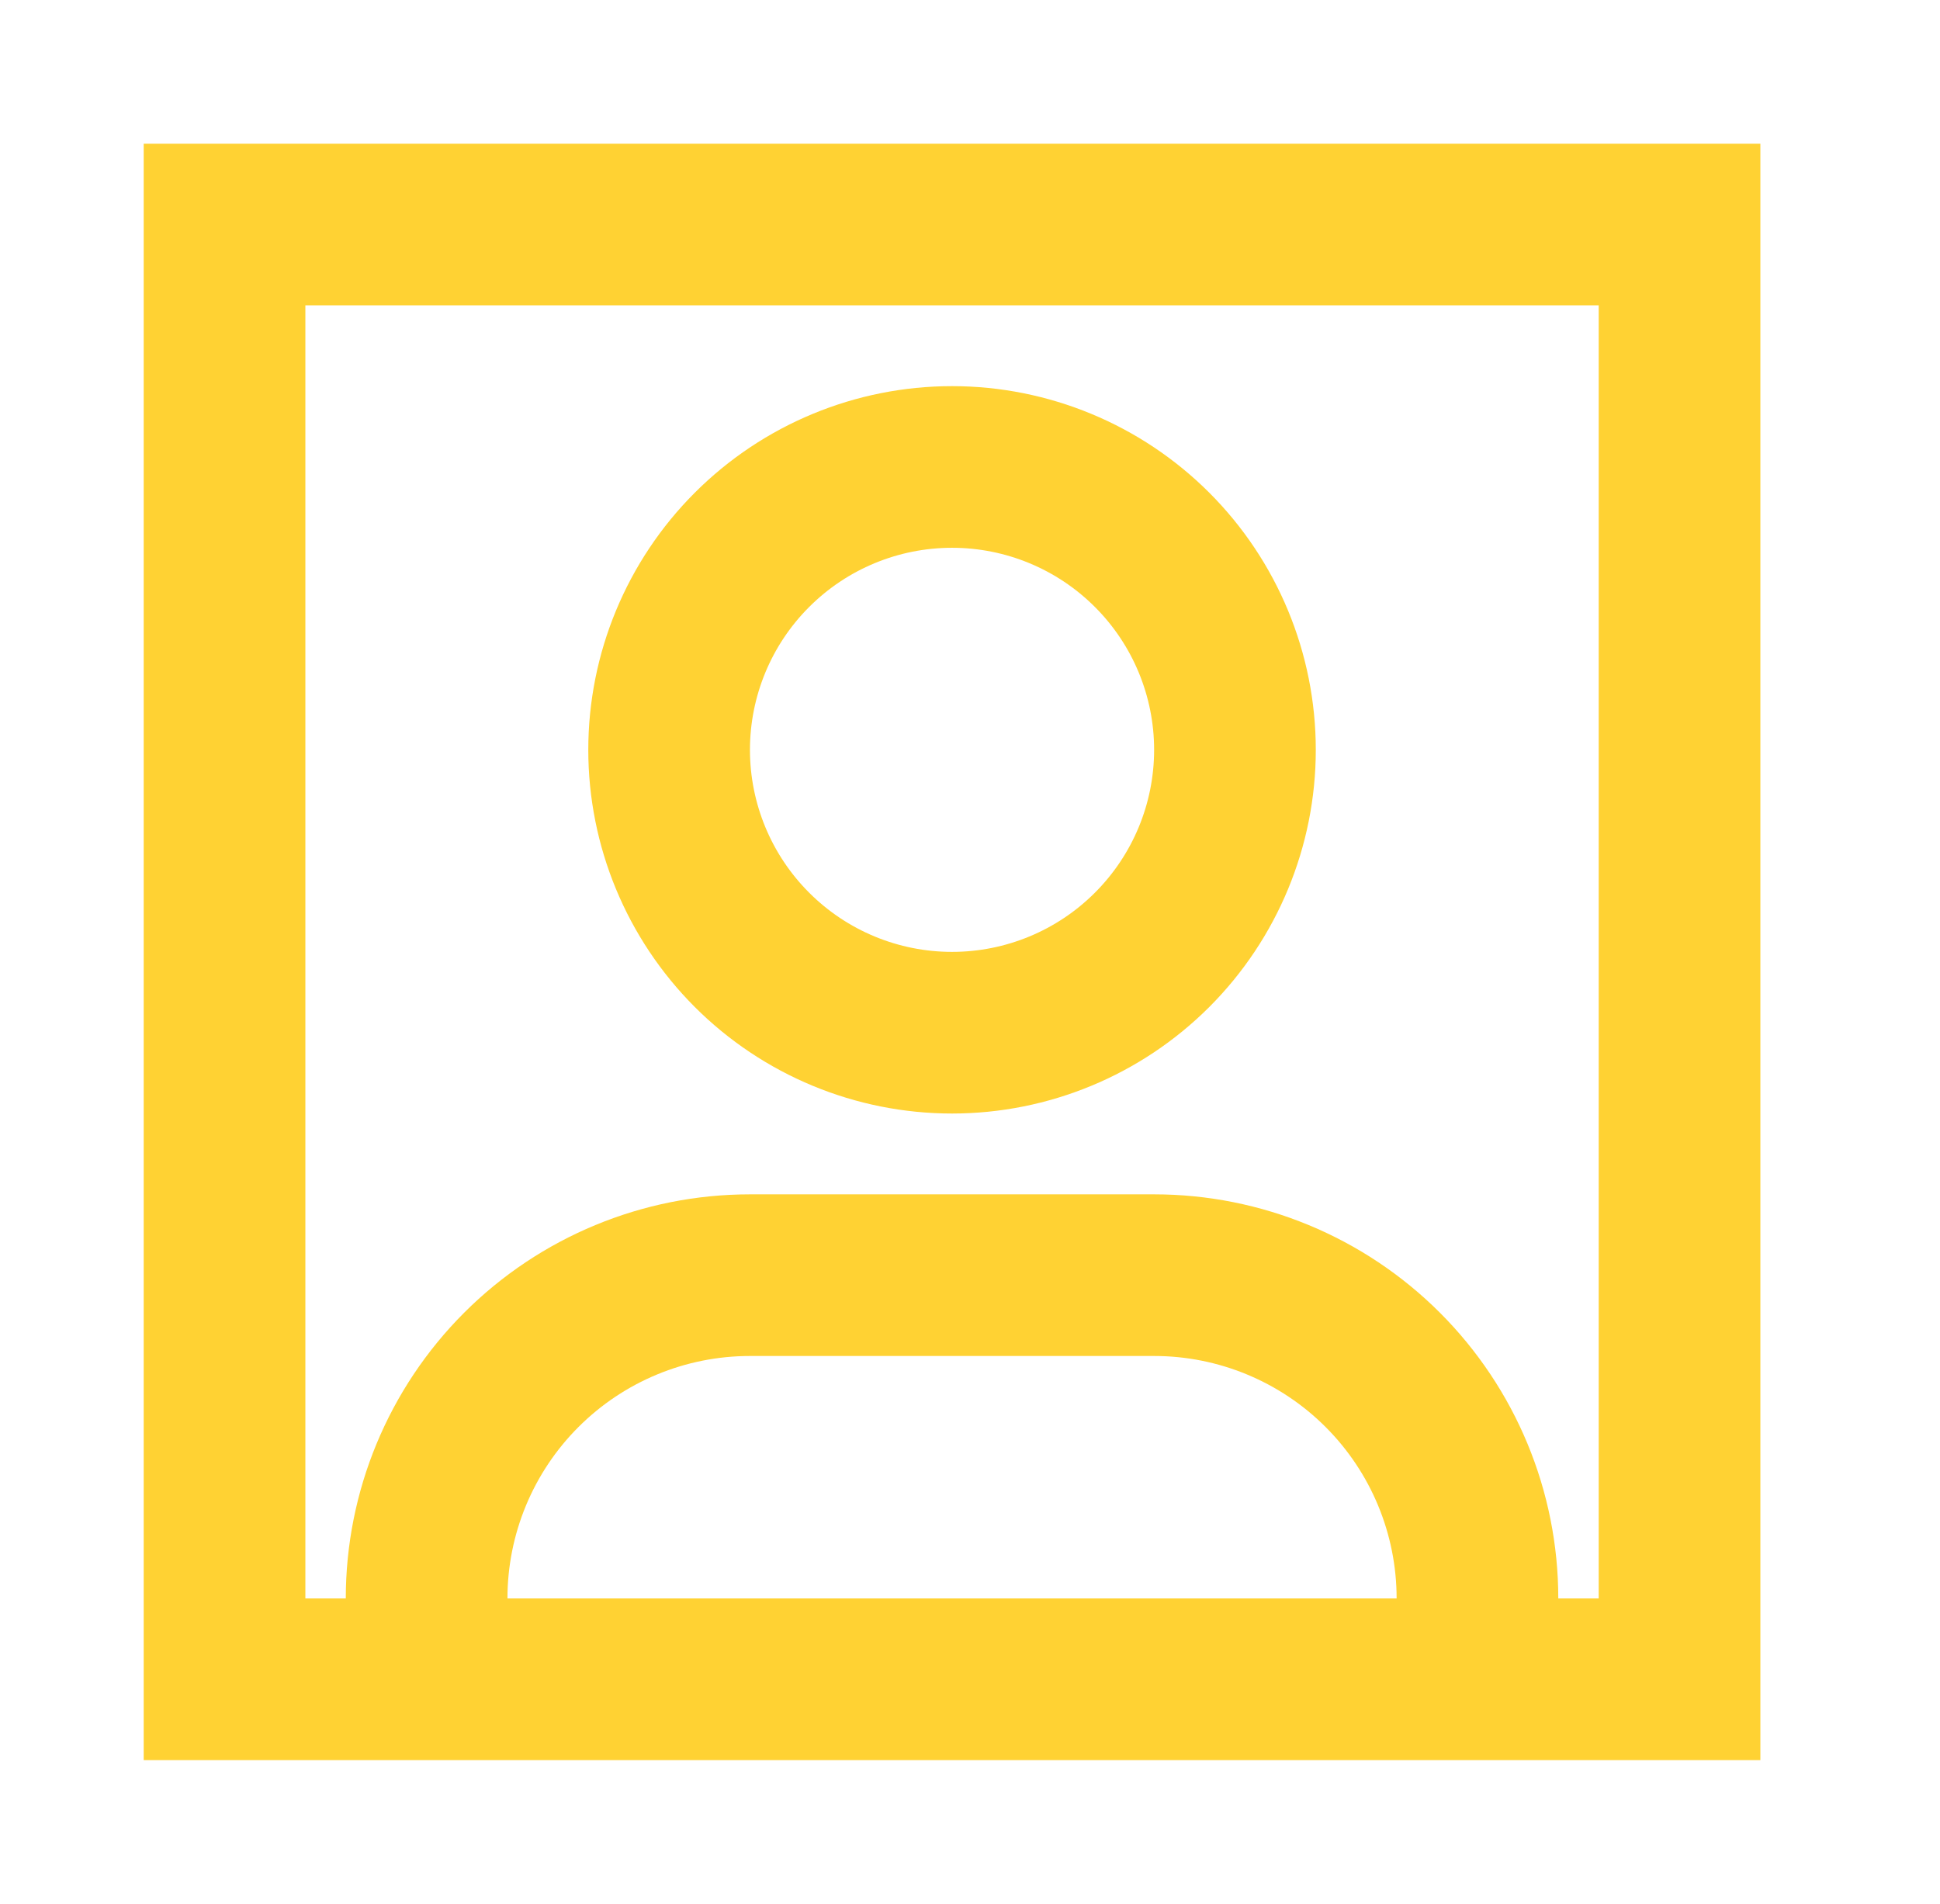 <svg width="54" height="53" viewBox="0 0 54 53" fill="none" xmlns="http://www.w3.org/2000/svg">
<g clip-path="url(#clip0_455_55)">
<path d="M4 4H49V49H4V4ZM43.375 44.5H44.5V8.5H8.5V44.5H9.625C9.625 41.516 10.81 38.655 12.92 36.545C15.03 34.435 17.891 33.25 20.875 33.25H32.125C35.109 33.25 37.97 34.435 40.08 36.545C42.19 38.655 43.375 41.516 43.375 44.5ZM26.5 15.25C25.008 15.25 23.577 15.843 22.523 16.898C21.468 17.952 20.875 19.383 20.875 20.875C20.875 22.367 21.468 23.798 22.523 24.852C23.577 25.907 25.008 26.5 26.5 26.5C27.992 26.5 29.423 25.907 30.477 24.852C31.532 23.798 32.125 22.367 32.125 20.875C32.125 19.383 31.532 17.952 30.477 16.898C29.423 15.843 27.992 15.25 26.5 15.25ZM16.375 20.875C16.375 18.19 17.442 15.614 19.34 13.716C21.239 11.817 23.815 10.75 26.5 10.75C29.185 10.75 31.761 11.817 33.66 13.716C35.558 15.614 36.625 18.19 36.625 20.875C36.625 23.56 35.558 26.136 33.66 28.035C31.761 29.933 29.185 31 26.5 31C23.815 31 21.239 29.933 19.34 28.035C17.442 26.136 16.375 23.56 16.375 20.875ZM20.875 37.75C19.085 37.75 17.368 38.461 16.102 39.727C14.836 40.993 14.125 42.71 14.125 44.5H38.875C38.875 42.71 38.164 40.993 36.898 39.727C35.632 38.461 33.915 37.75 32.125 37.75H20.875Z" fill="#FFD233"/>
</g>
<defs>
<clipPath id="clip0_455_55">
<rect width="54" height="53" fill="white"/>
</clipPath>
</defs>
</svg>
